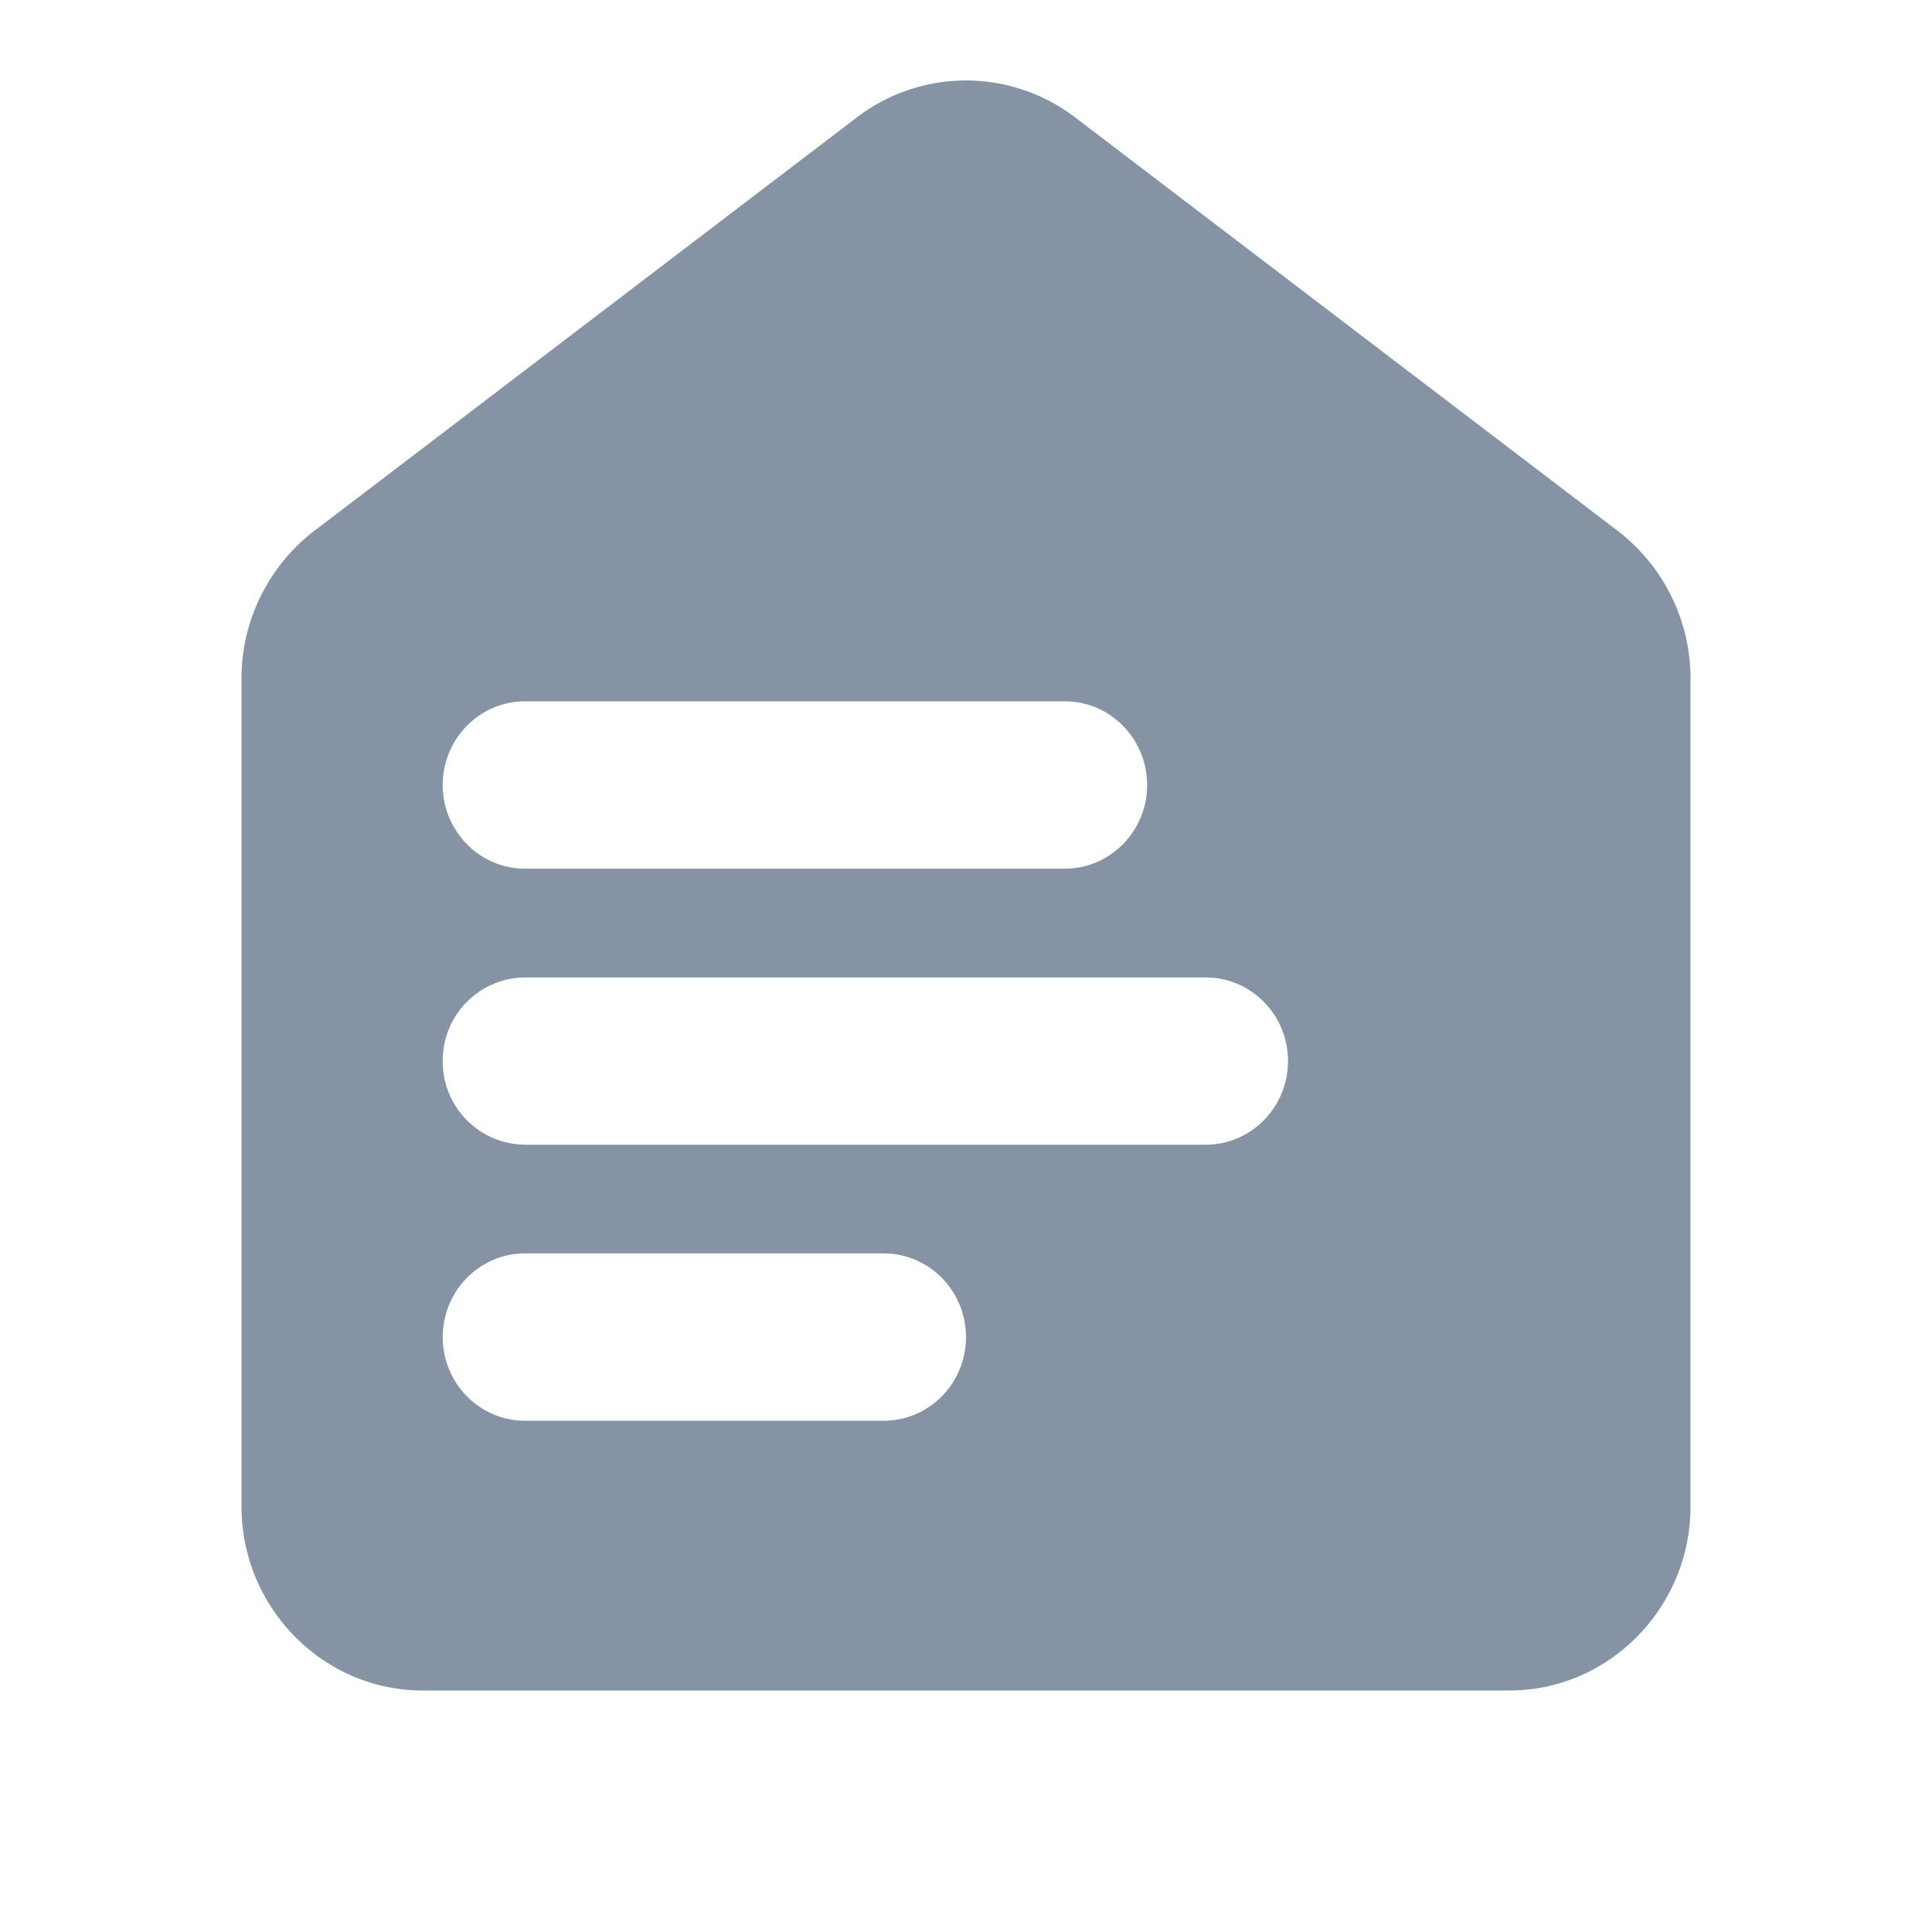 <svg xmlns="http://www.w3.org/2000/svg" width="24" height="24" fill="none"><g clip-path="url(#a)"><path fill="#8593A5" fill-rule="evenodd" d="m3.9 6.598 6.75-5.144a2.233 2.233 0 0 1 2.7 0l6.75 5.144c.563.434.9 1.109.9 1.829v10.287C21 19.971 19.988 21 18.75 21H5.25C4.013 21 3 19.971 3 18.714V8.427c0-.72.337-1.395.9-1.83zM12 16.61c0-.574-.458-1.04-1.023-1.04H6.523c-.565 0-1.023.466-1.023 1.04 0 .574.458 1.039 1.023 1.039h4.454c.565 0 1.023-.465 1.023-1.04zm2.977-4.468c.565 0 1.023.465 1.023 1.039 0 .574-.458 1.039-1.023 1.039H6.523A1.031 1.031 0 0 1 5.5 13.18a1.03 1.03 0 0 1 1.023-1.038h8.454zm-.727-2.39c0-.574-.458-1.04-1.023-1.04H6.523c-.565 0-1.023.466-1.023 1.04 0 .573.458 1.039 1.023 1.039h6.704c.565 0 1.023-.466 1.023-1.04z" clip-rule="evenodd"/></g><defs><clipPath id="a"><path fill="#fff" d="M0 0h24v24H0z"/></clipPath></defs></svg>